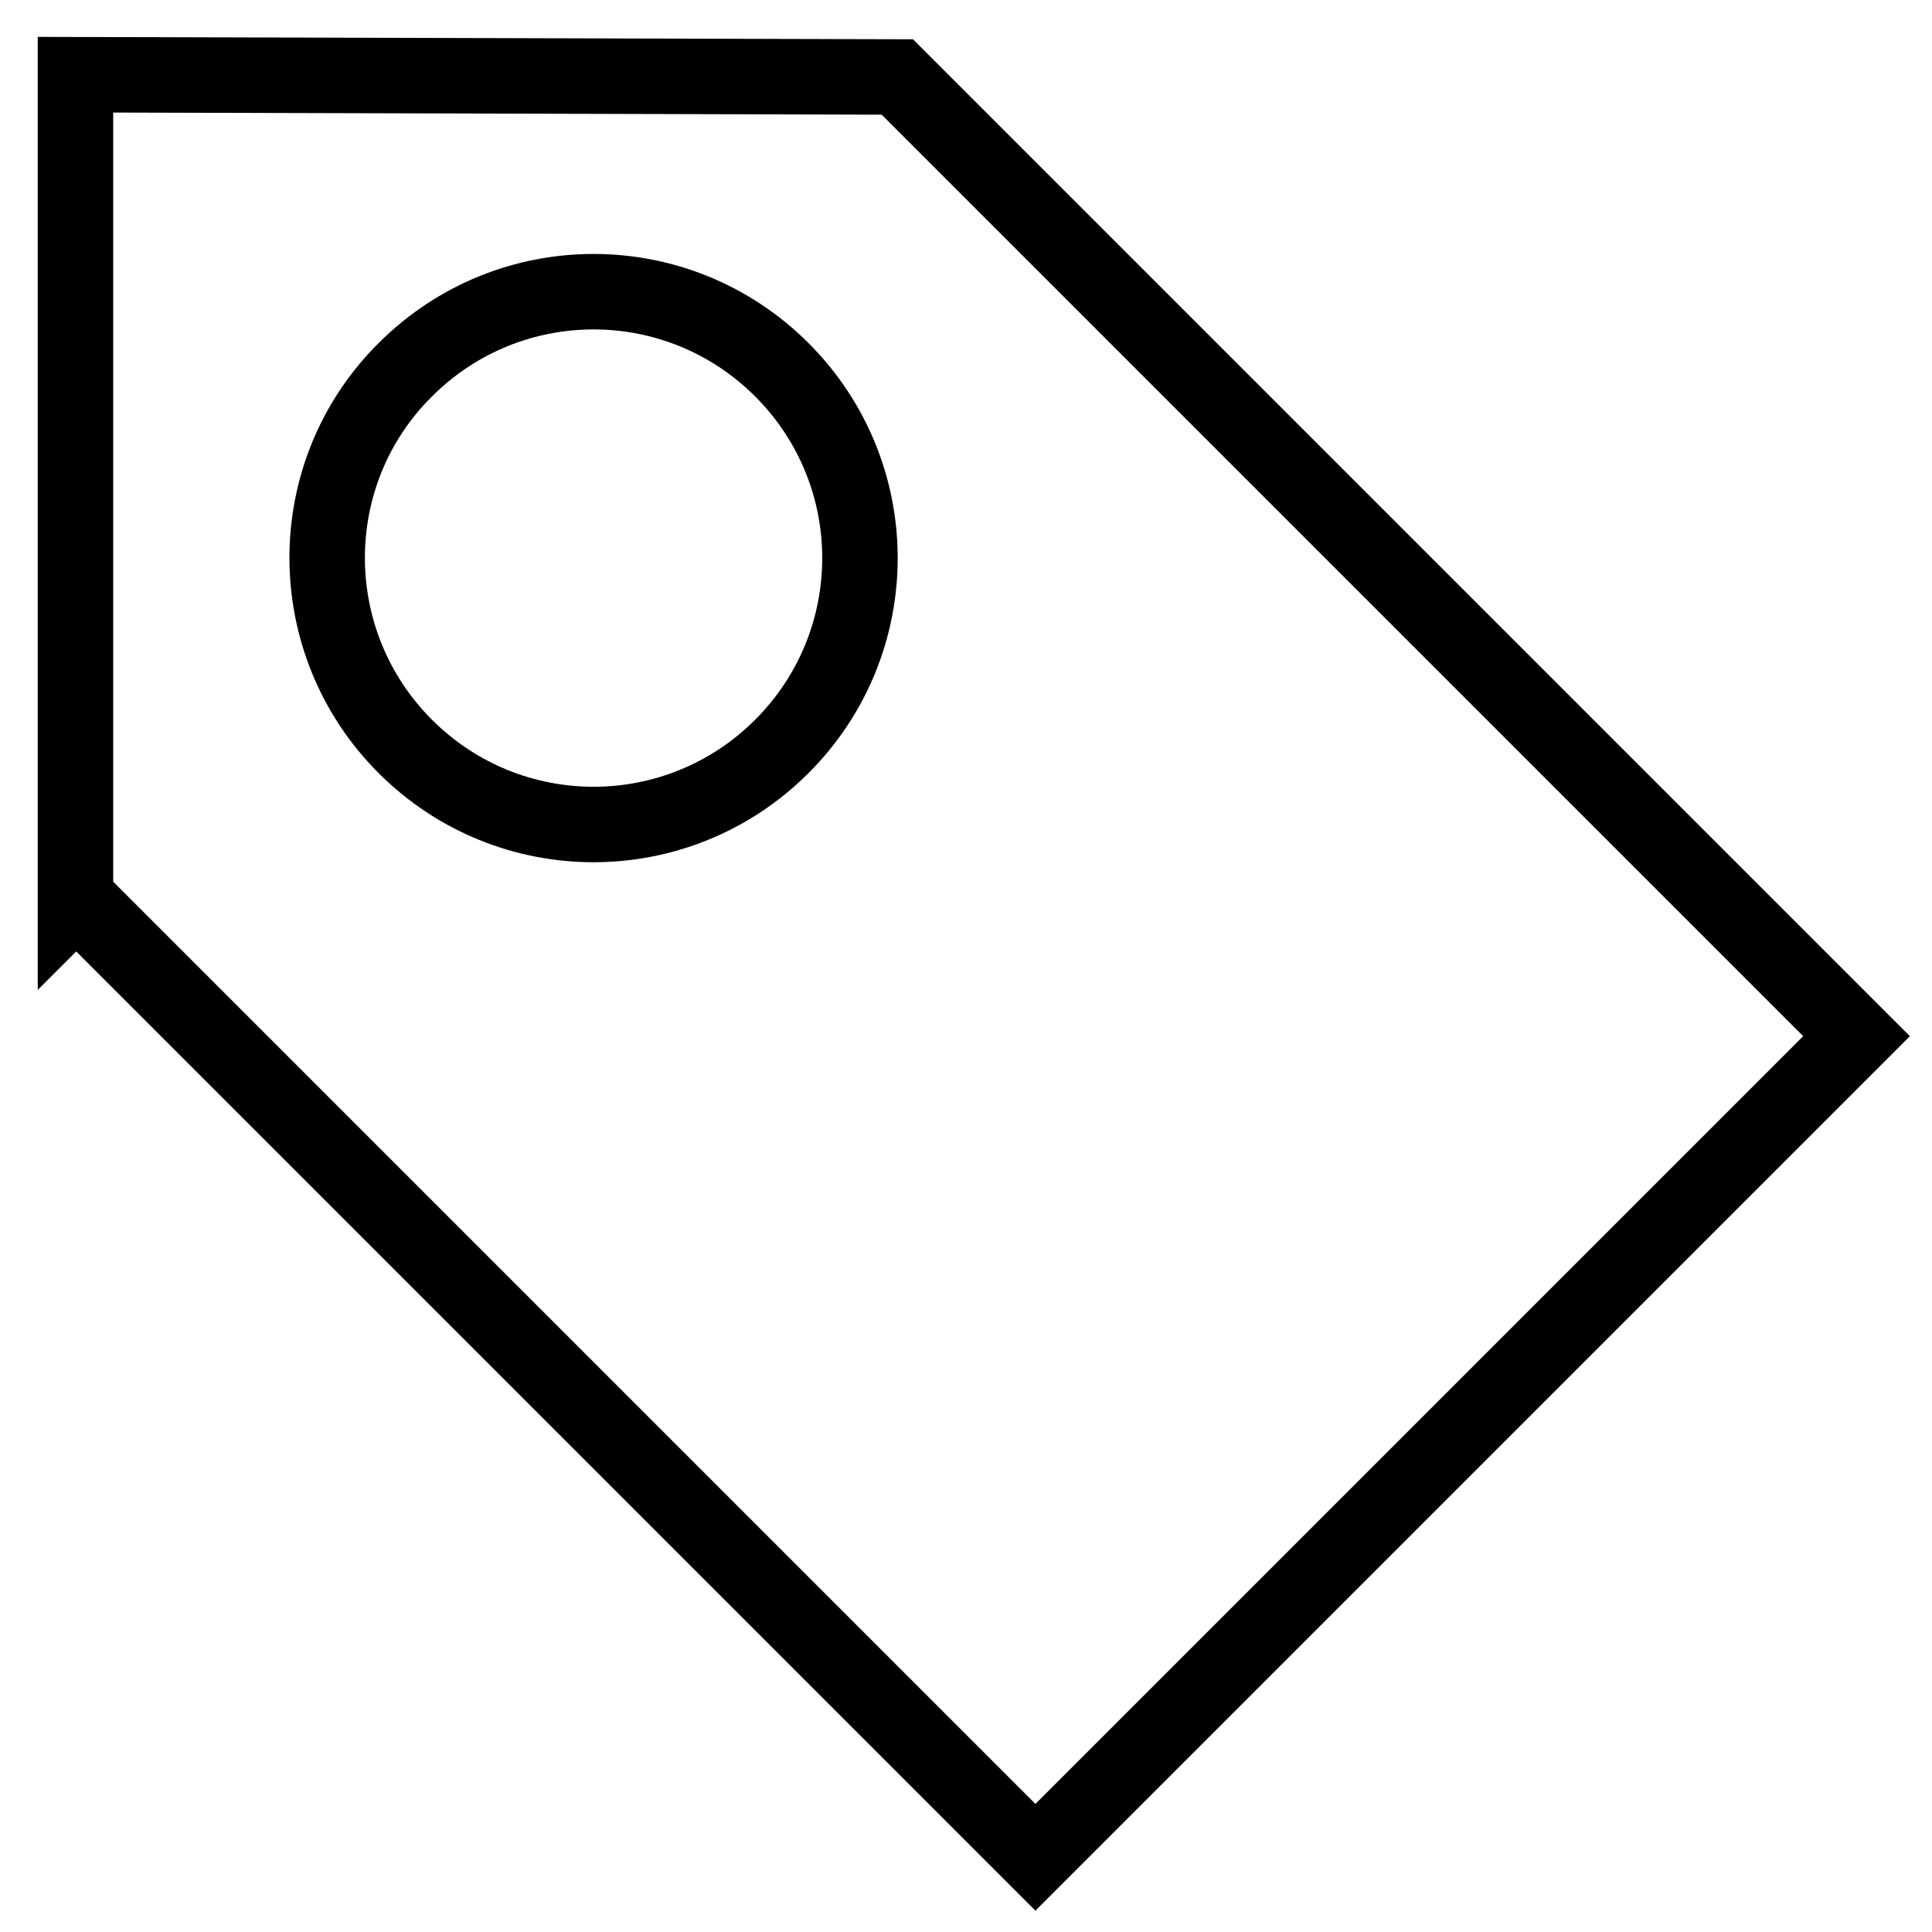 <?xml version="1.0" encoding="utf-8"?>
<!-- Svg Vector Icons : http://www.onlinewebfonts.com/icon -->
<!DOCTYPE svg PUBLIC "-//W3C//DTD SVG 1.1//EN" "http://www.w3.org/Graphics/SVG/1.1/DTD/svg11.dtd">
<svg version="1.1" xmlns="http://www.w3.org/2000/svg" xmlns:xlink="http://www.w3.org/1999/xlink" x="0px" y="0px" viewBox="0 0 256 256" enable-background="new 0 0 256 256" xml:space="preserve">
<g><g><path stroke-width="10" fill-opacity="0" stroke="#000000"  d="M118.9,10.2L118.9,10.2L118.9,10.2L118.9,10.2L118.9,10.2L10,9.9v109.2l0.1-0.1l127.1,127.1L246,137.3L118.9,10.2z M103.6,98.9c-13.8,13.8-36.1,13.8-49.9,0c-13.8-13.8-13.8-36.2,0-49.9c13.8-13.8,36.1-13.8,49.9,0C117.4,62.8,117.4,85.1,103.6,98.9z"/></g></g>
</svg>